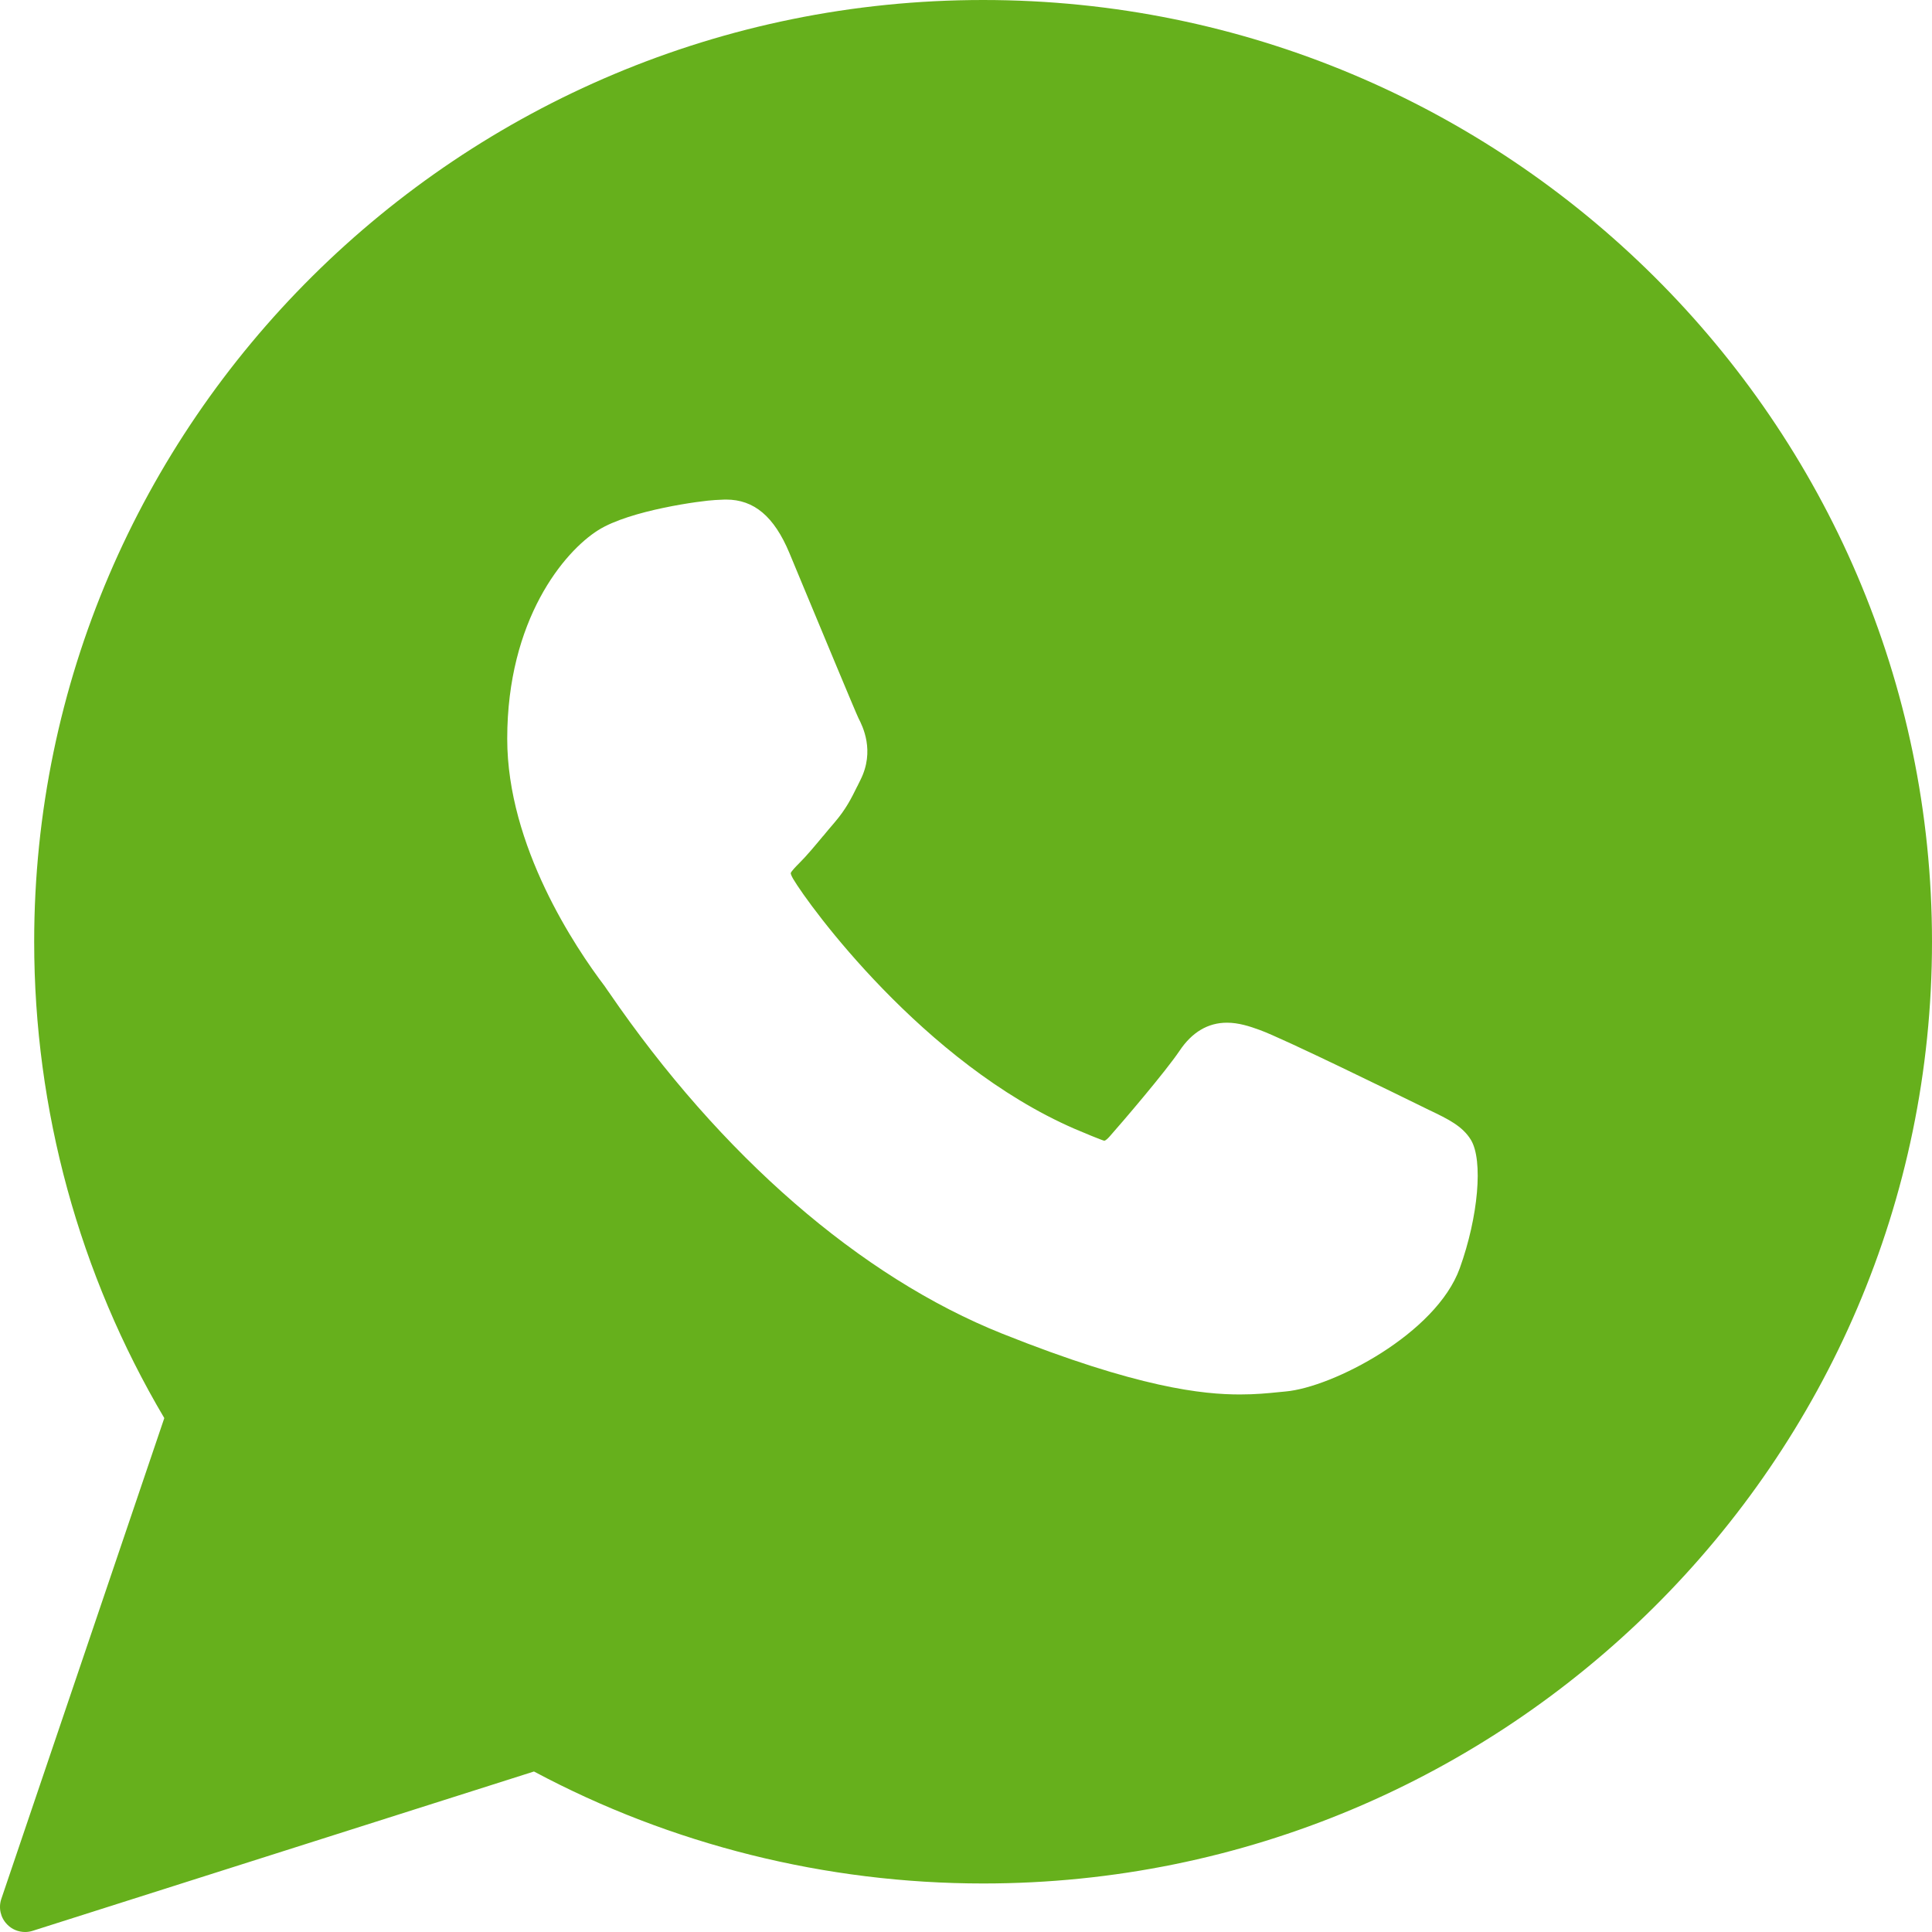<svg width="26" height="26" viewBox="0 0 26 26" fill="none" xmlns="http://www.w3.org/2000/svg">
<path fill-rule="evenodd" clip-rule="evenodd" d="M0.46 12.674C0.46 5.686 6.189 0 13.231 0C20.272 0 26 5.686 26 12.674C26 19.662 20.272 25.348 13.231 25.347C11.119 25.347 9.033 24.827 7.186 23.84L0.44 25.984C0.406 25.995 0.372 26 0.338 26C0.248 26 0.161 25.965 0.097 25.899C0.007 25.808 -0.023 25.675 0.018 25.554L2.211 19.084C1.065 17.147 0.46 14.935 0.46 12.674ZM19.173 14.909C19.209 14.927 19.232 14.937 19.236 14.94L19.237 14.94C19.485 15.059 19.681 15.153 19.795 15.34C19.961 15.615 19.895 16.373 19.645 17.067C19.328 17.948 17.935 18.67 17.3 18.726L17.207 18.735C17.061 18.75 16.895 18.766 16.687 18.766C16.193 18.766 15.323 18.681 13.488 17.948C11.581 17.186 9.7 15.553 8.192 13.35C8.187 13.343 8.183 13.337 8.179 13.332C8.16 13.303 8.146 13.283 8.138 13.272C7.744 12.753 6.826 11.387 6.826 9.942C6.826 8.335 7.595 7.421 8.05 7.135C8.478 6.865 9.448 6.737 9.626 6.729C9.732 6.725 9.743 6.724 9.754 6.723C9.758 6.723 9.763 6.723 9.772 6.723C10.148 6.723 10.418 6.951 10.623 7.441C10.643 7.49 10.705 7.638 10.787 7.836C11.049 8.465 11.519 9.597 11.553 9.665C11.608 9.772 11.777 10.104 11.579 10.497L11.537 10.582L11.536 10.583C11.455 10.747 11.385 10.889 11.229 11.071C11.178 11.13 11.127 11.191 11.076 11.253L11.075 11.253C10.967 11.383 10.855 11.518 10.752 11.62C10.717 11.655 10.649 11.724 10.641 11.751C10.641 11.751 10.643 11.775 10.673 11.826C10.884 12.184 12.428 14.308 14.461 15.191C14.55 15.23 14.843 15.351 14.86 15.351C14.879 15.351 14.911 15.319 14.934 15.293C15.111 15.093 15.684 14.423 15.874 14.141C16.041 13.891 16.256 13.763 16.512 13.763C16.669 13.763 16.816 13.811 16.953 13.861C17.258 13.97 18.833 14.742 19.173 14.909Z" fill="#66B01C"/>
</svg>
